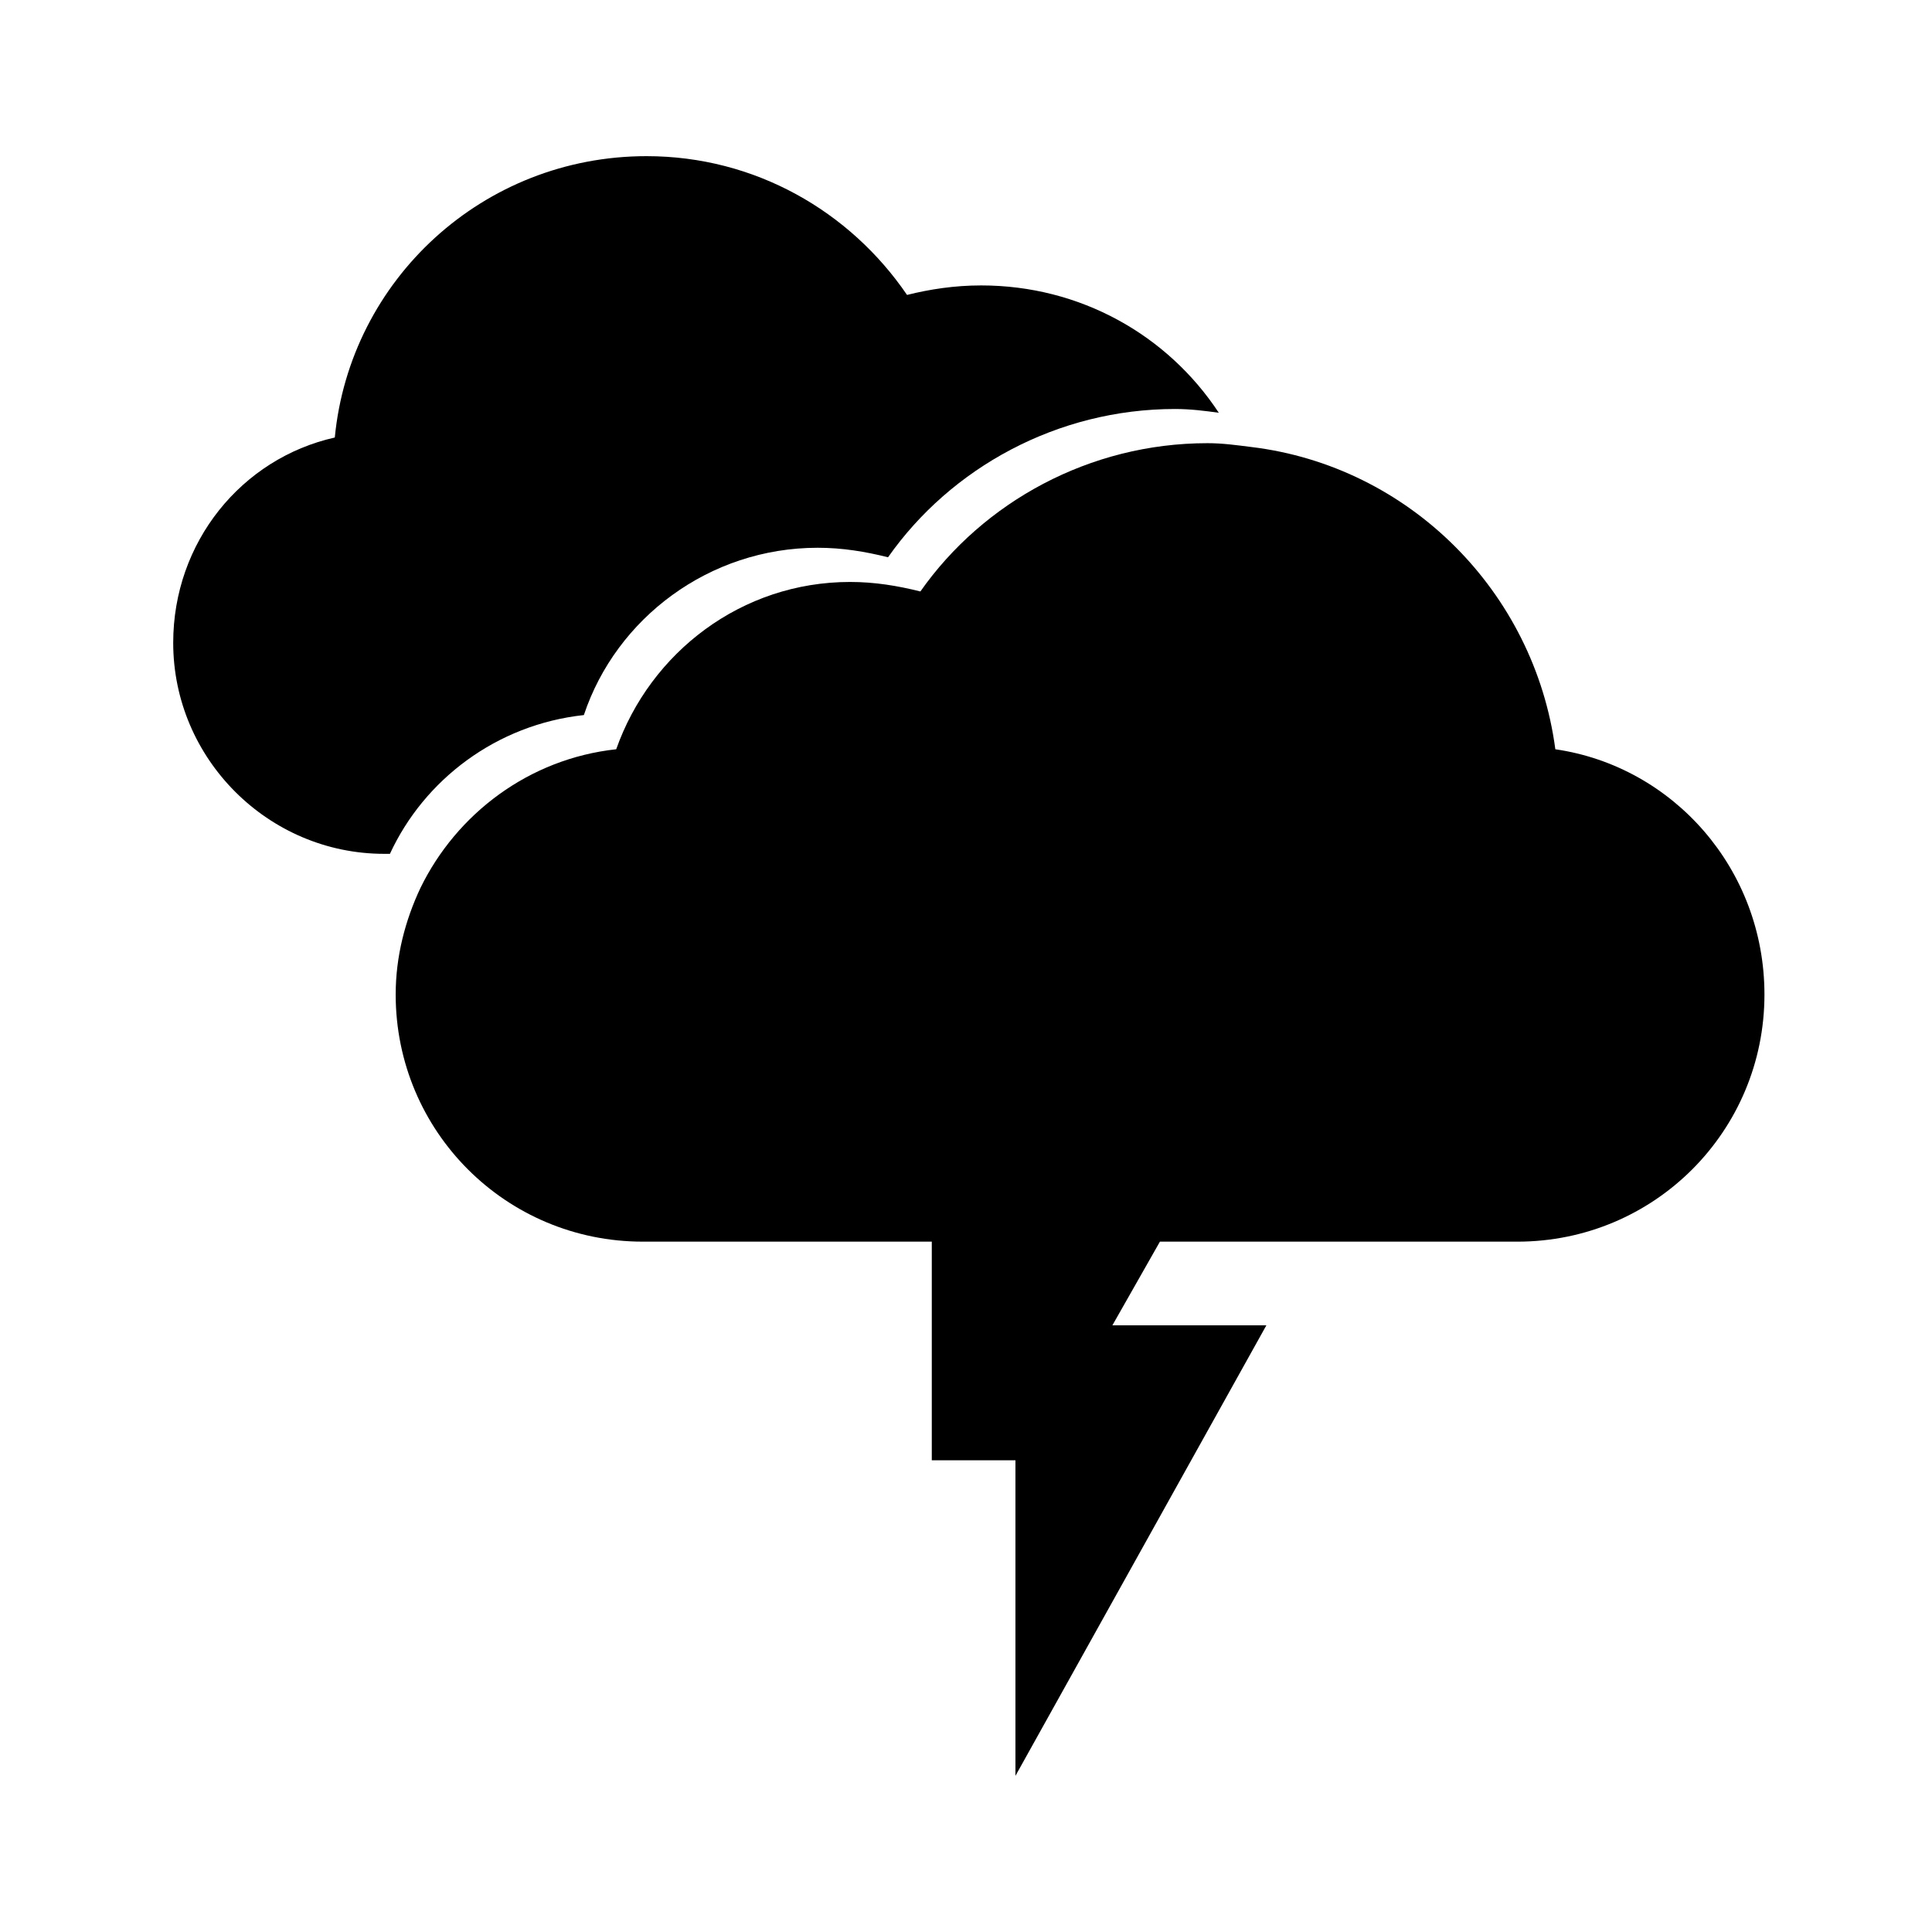 <?xml version="1.0" encoding="UTF-8"?>
<!-- Uploaded to: ICON Repo, www.iconrepo.com, Generator: ICON Repo Mixer Tools -->
<svg fill="#000000" width="800px" height="800px" version="1.1" viewBox="144 144 512 512" xmlns="http://www.w3.org/2000/svg">
 <g fill-rule="evenodd">
  <path d="m298.73 333.5c8.566-25.695 33.25-44.336 61.969-44.336 6.551 0 12.594 1.008 18.641 2.519 16.625-23.68 44.84-39.297 76.074-39.297 4.031 0 8.062 0.504 11.586 1.008-13.602-20.656-36.777-33.754-62.977-33.754-7.055 0-13.602 1.008-19.648 2.519-15.113-22.168-40.305-36.777-69.023-36.777-43.328 0-78.594 32.746-82.625 74.562-24.688 5.543-42.824 27.711-42.824 54.41 0 30.73 25.191 55.922 55.922 55.922h1.512c9.074-19.648 28.219-34.258 51.395-36.777z"/>
  <path d="m556.18 342.56c-5.543-41.816-38.793-75.066-80.609-80.105-4.031-0.504-7.559-1.008-11.586-1.008-31.234 0-59.449 15.617-76.074 39.297-6.047-1.512-12.09-2.519-18.641-2.519-28.719 0-52.898 18.641-61.969 44.336-23.176 2.519-42.32 17.129-51.891 36.777-4.031 8.566-6.551 18.137-6.551 28.215 0 36.273 29.223 65.496 65.496 65.496h76.578v57.938h22.168v83.633l66.504-119.4h-40.809l12.594-22.168h94.711c36.273 0 65.496-29.223 65.496-65.496 0-33.25-24.184-60.457-55.418-64.992z"/>
 </g>
</svg>